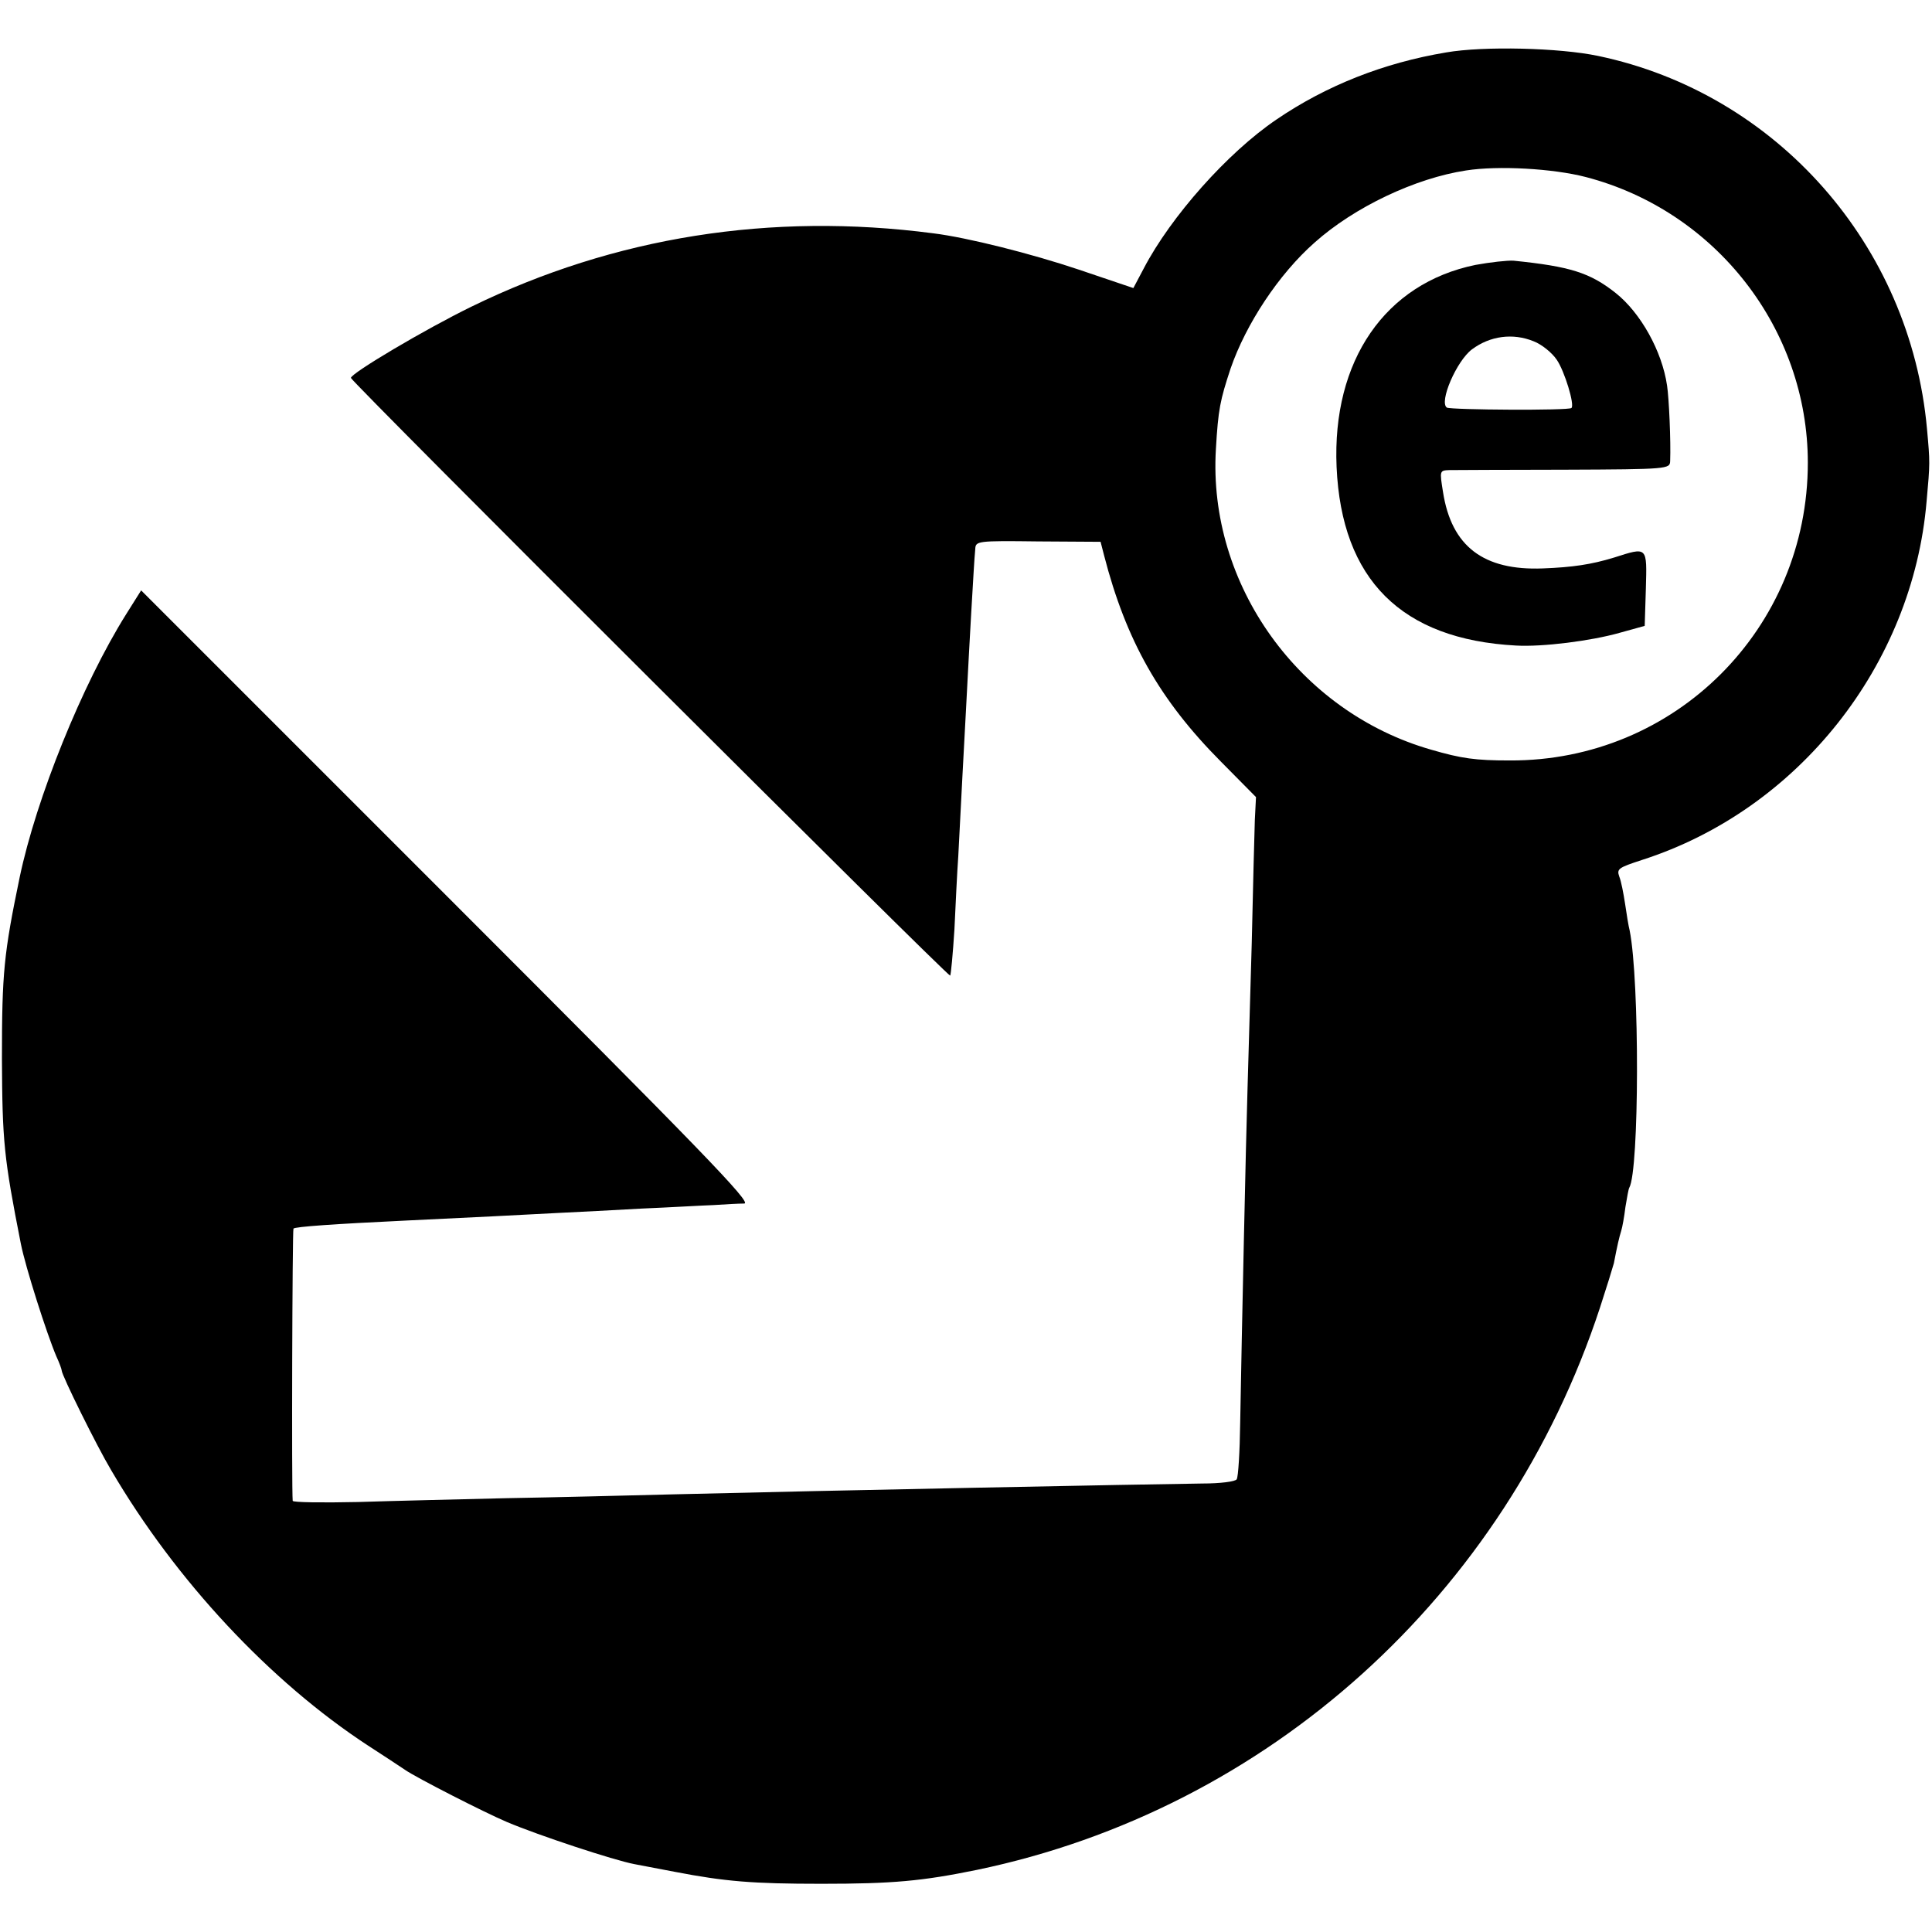 <?xml version="1.0" standalone="no"?>
<!DOCTYPE svg PUBLIC "-//W3C//DTD SVG 20010904//EN"
 "http://www.w3.org/TR/2001/REC-SVG-20010904/DTD/svg10.dtd">
<svg version="1.0" xmlns="http://www.w3.org/2000/svg"
 width="501pt" height="501pt" viewBox="0 0 501 501"
 preserveAspectRatio="xMidYMid meet">
<g transform="translate(0,501) scale(0.1,-0.1)"
fill="#000000" stroke="none">
<path d="M3750 4874 c-162 -27 -311 -86 -440 -174 -127 -86 -274 -252 -344
-386 l-27 -51 -142 48 c-122 41 -288 83 -377 94 -421 55 -826 -9 -1197 -190
-121 -59 -313 -173 -313 -185 0 -9 1549 -1554 1554 -1550 2 3 7 57 11 120 3
63 7 149 10 190 6 118 16 309 20 380 11 212 18 329 20 360 1 19 3 45 4 56 1
21 4 22 163 20 l162 -1 9 -35 c57 -221 144 -375 303 -535 l91 -92 -3 -59 c-1
-33 -5 -176 -8 -319 -4 -143 -9 -314 -11 -380 -4 -126 -15 -635 -19 -865 -1
-75 -5 -140 -9 -146 -3 -6 -43 -11 -89 -11 -154 -2 -966 -18 -1368 -28 -118
-3 -314 -8 -435 -10 -121 -3 -295 -7 -387 -10 -93 -2 -168 -1 -169 3 -3 29 -1
703 2 706 4 5 106 12 294 21 152 7 305 15 400 20 44 2 139 7 210 11 72 3 155
8 185 9 30 2 66 4 80 4 21 1 -113 139 -769 795 l-795 795 -39 -62 c-114 -182
-233 -477 -276 -682 -41 -198 -46 -247 -46 -470 1 -215 5 -257 49 -480 12 -61
67 -233 92 -292 8 -17 14 -34 14 -37 0 -12 91 -196 128 -258 168 -287 413
-549 667 -715 39 -25 81 -53 96 -63 29 -20 205 -110 264 -135 83 -35 277 -99
330 -109 11 -2 58 -11 105 -20 130 -25 201 -31 380 -31 186 0 261 7 403 36
755 157 1371 712 1616 1458 17 52 33 104 36 115 9 47 14 68 19 84 3 9 8 37 11
62 4 24 8 47 10 50 26 45 27 537 1 667 -3 11 -8 43 -12 70 -4 26 -10 58 -15
70 -7 20 -2 23 59 43 405 130 702 505 738 930 9 100 9 100 1 188 -43 476 -390
870 -853 967 -100 21 -296 26 -394 9z m362 -323 c338 -88 576 -395 576 -741 0
-430 -344 -774 -773 -772 -89 0 -125 5 -204 28 -342 98 -579 428 -558 779 6
104 11 127 38 209 40 116 125 245 218 327 103 92 261 167 393 187 83 13 225 5
310 -17z"/>
<path d="M3826 4323 c-234 -48 -372 -248 -360 -524 13 -292 168 -447 465 -463
69 -4 195 12 269 33 l65 18 3 96 c3 111 5 109 -83 81 -59 -18 -107 -25 -184
-28 -154 -6 -237 57 -259 198 -9 56 -9 56 17 57 14 0 149 1 299 1 268 1 272 2
273 22 2 51 -3 164 -8 196 -13 90 -69 189 -133 240 -67 53 -118 69 -265 84
-16 1 -61 -4 -99 -11z m151 -198 c21 -8 48 -30 60 -48 20 -29 47 -117 38 -125
-7 -7 -311 -5 -323 1 -21 14 25 121 65 151 47 35 106 43 160 21z"/>
</g>
</svg>
